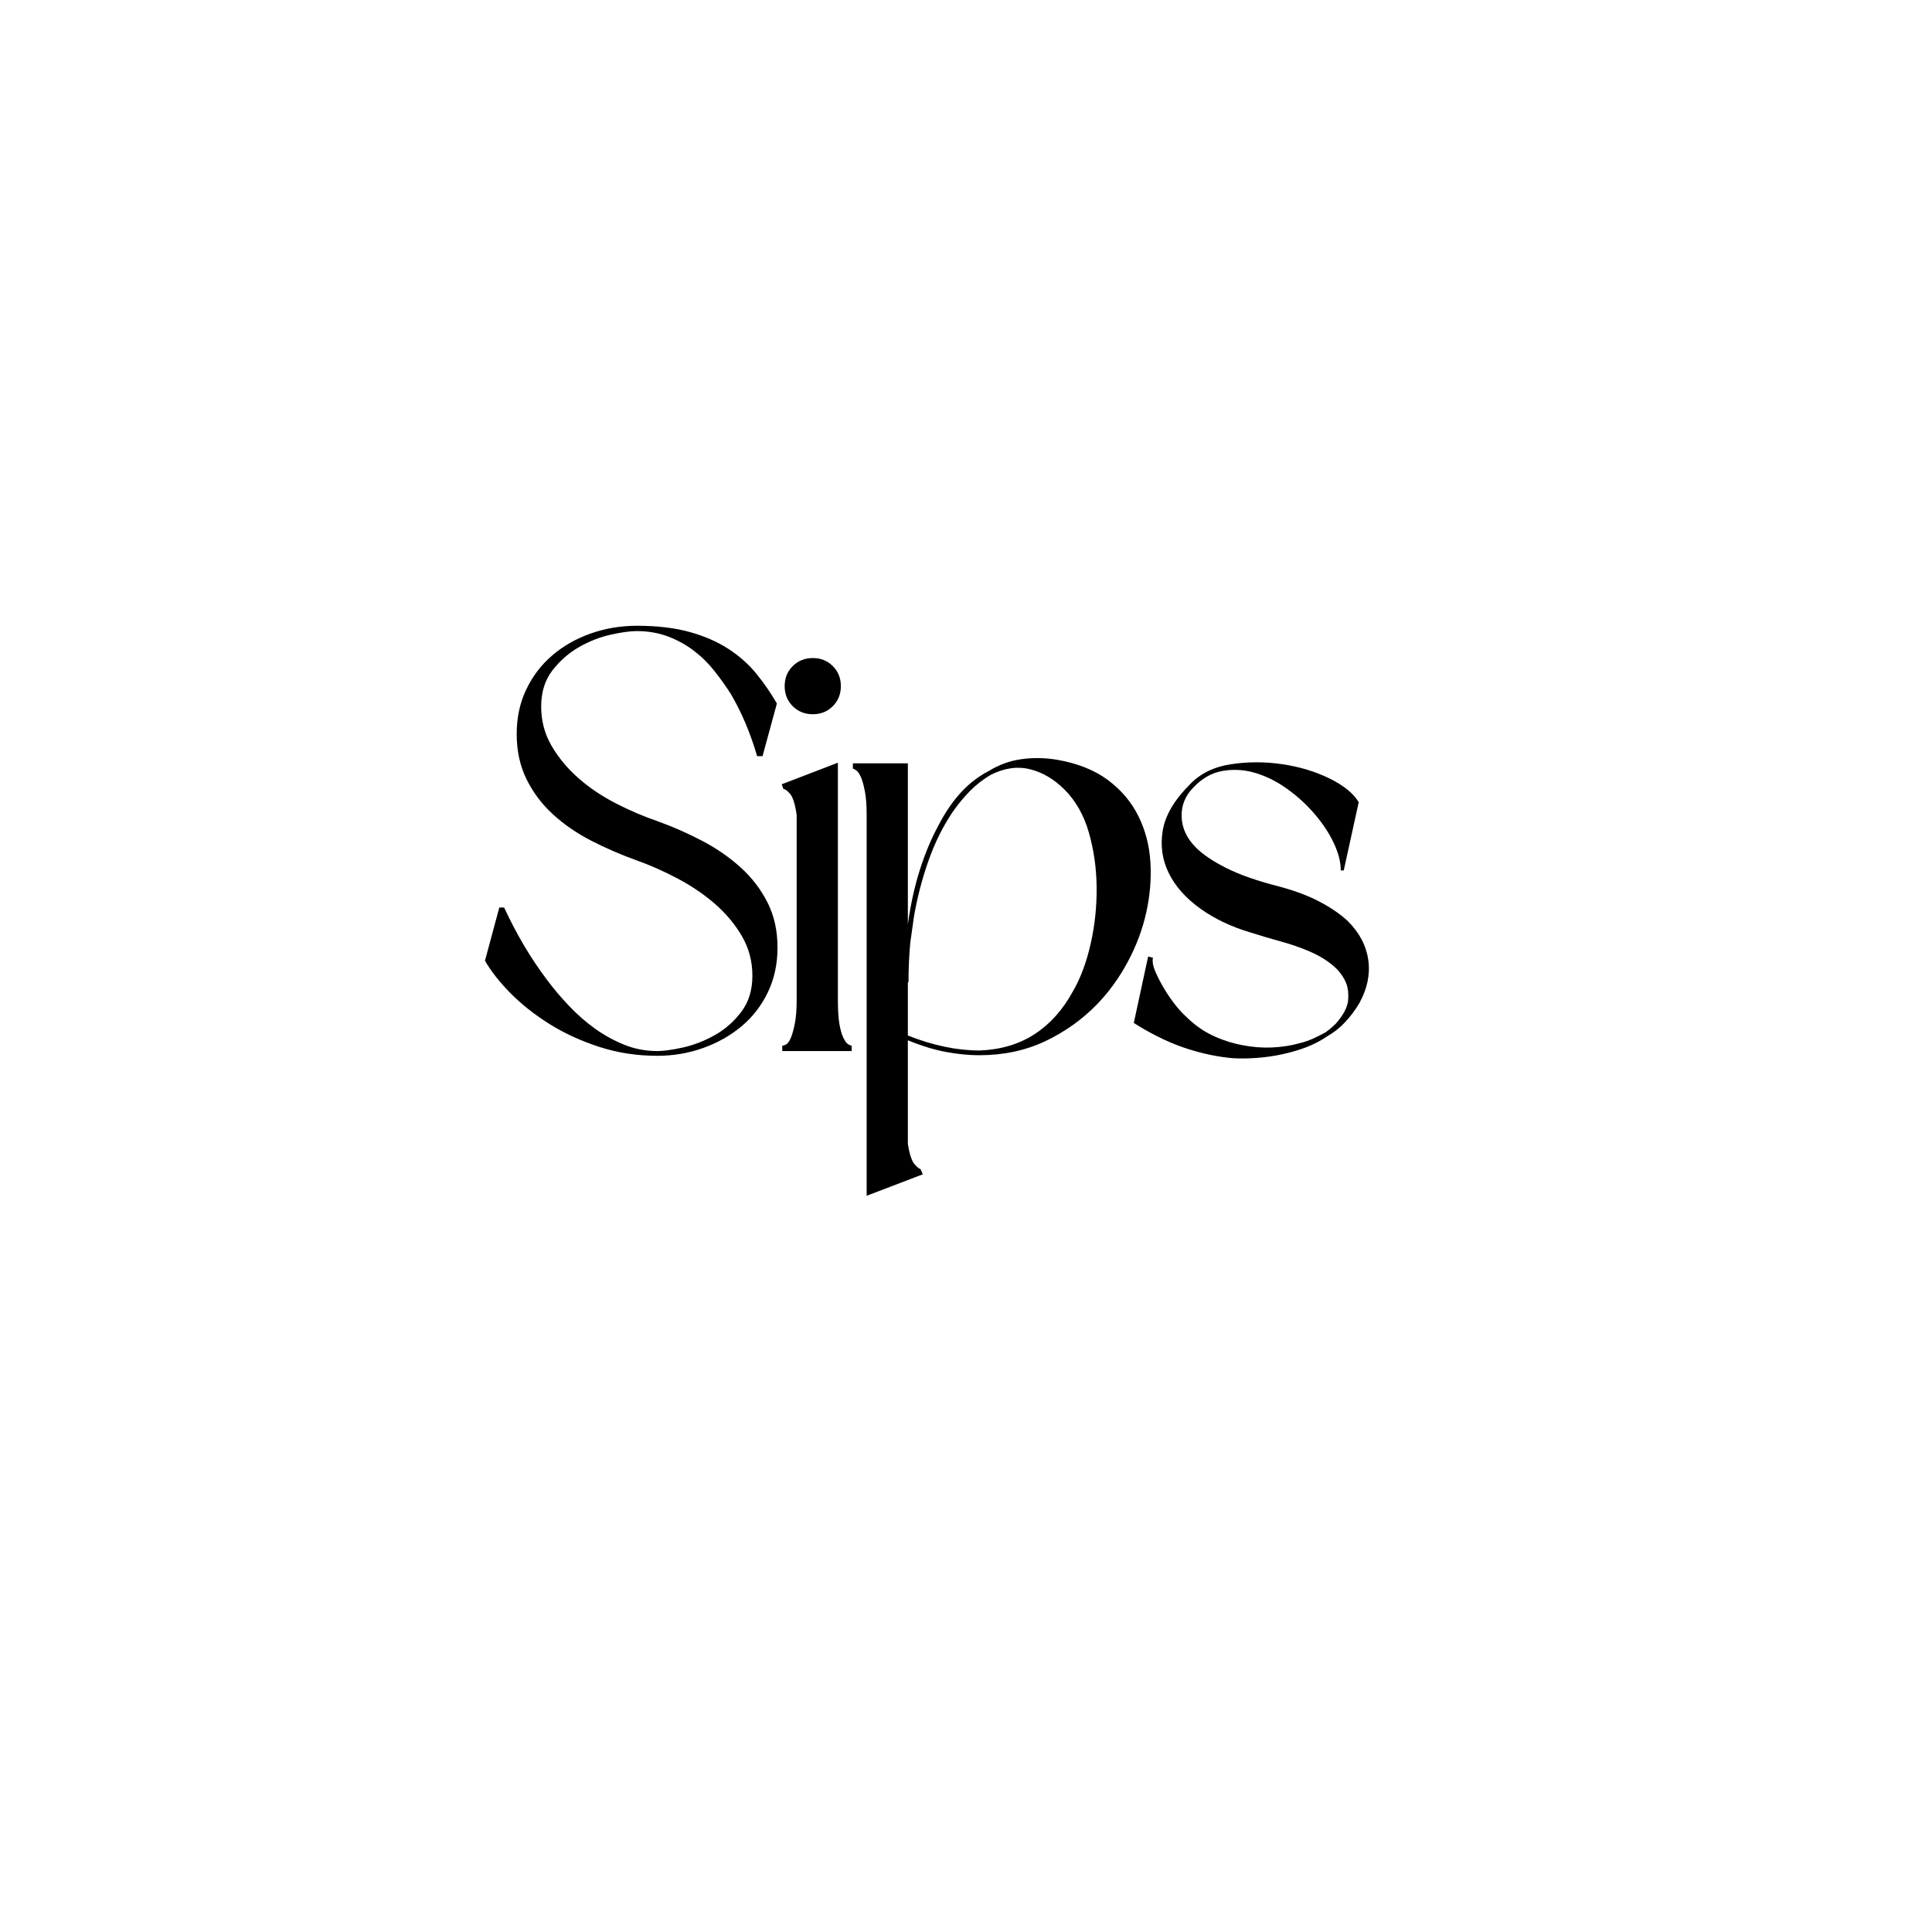 <?xml version="1.0" encoding="UTF-8" standalone="yes"?>
<svg xmlns="http://www.w3.org/2000/svg" xmlns:xlink="http://www.w3.org/1999/xlink" width="500" zoomAndPan="magnify" viewBox="0 0 375 375" height="500" preserveAspectRatio="xMidYMid meet" version="1.0">
  <defs>
    <g/>
  </defs>
  <g fill="#000000" fill-opacity="1">
    <g transform="translate(90.649, 204.008)">
      <g>
        <path d="M 36.922 0.922 C 32.973 0.922 29.219 0.344 25.656 -0.812 C 22.094 -1.969 18.859 -3.457 15.953 -5.281 C 13.055 -7.102 10.539 -9.098 8.406 -11.266 C 6.281 -13.43 4.641 -15.52 3.484 -17.531 L 6.266 -27.859 L 7.203 -27.859 C 9.598 -22.68 12.344 -18.039 15.438 -13.938 C 16.758 -12.156 18.211 -10.43 19.797 -8.766 C 21.379 -7.098 23.062 -5.625 24.844 -4.344 C 26.625 -3.07 28.52 -2.031 30.531 -1.219 C 32.551 -0.406 34.68 0 36.922 0 C 38.16 0 39.82 -0.227 41.906 -0.688 C 44 -1.156 46.051 -1.953 48.062 -3.078 C 50.082 -4.203 51.805 -5.711 53.234 -7.609 C 54.672 -9.504 55.391 -11.844 55.391 -14.625 C 55.391 -17.414 54.711 -19.973 53.359 -22.297 C 52.004 -24.617 50.258 -26.707 48.125 -28.562 C 46 -30.414 43.582 -32.055 40.875 -33.484 C 38.164 -34.922 35.492 -36.102 32.859 -37.031 C 29.836 -38.125 26.93 -39.383 24.141 -40.812 C 21.359 -42.238 18.883 -43.938 16.719 -45.906 C 14.551 -47.883 12.828 -50.172 11.547 -52.766 C 10.273 -55.359 9.641 -58.281 9.641 -61.531 C 9.641 -64.707 10.258 -67.594 11.5 -70.188 C 12.738 -72.781 14.422 -74.984 16.547 -76.797 C 18.672 -78.617 21.145 -80.031 23.969 -81.031 C 26.801 -82.039 29.801 -82.547 32.969 -82.547 C 36.914 -82.547 40.344 -82.141 43.25 -81.328 C 46.156 -80.516 48.672 -79.41 50.797 -78.016 C 52.922 -76.629 54.719 -75.023 56.188 -73.203 C 57.664 -71.391 58.984 -69.473 60.141 -67.453 L 57.359 -57.234 L 56.312 -57.234 C 55 -61.723 53.297 -65.75 51.203 -69.312 C 50.273 -70.781 49.227 -72.25 48.062 -73.719 C 46.906 -75.195 45.57 -76.516 44.062 -77.672 C 42.551 -78.836 40.863 -79.77 39 -80.469 C 37.145 -81.164 35.133 -81.516 32.969 -81.516 C 31.656 -81.516 29.953 -81.281 27.859 -80.812 C 25.773 -80.344 23.742 -79.547 21.766 -78.422 C 19.797 -77.305 18.07 -75.801 16.594 -73.906 C 15.125 -72.008 14.391 -69.664 14.391 -66.875 C 14.391 -64.094 15.066 -61.539 16.422 -59.219 C 17.785 -56.895 19.531 -54.801 21.656 -52.938 C 23.781 -51.082 26.195 -49.457 28.906 -48.062 C 31.613 -46.676 34.32 -45.52 37.031 -44.594 C 40.051 -43.5 42.953 -42.219 45.734 -40.75 C 48.523 -39.281 51.004 -37.555 53.172 -35.578 C 55.336 -33.609 57.062 -31.348 58.344 -28.797 C 59.625 -26.242 60.266 -23.344 60.266 -20.094 C 60.266 -16.914 59.645 -14.031 58.406 -11.438 C 57.164 -8.844 55.461 -6.633 53.297 -4.812 C 51.129 -3 48.629 -1.586 45.797 -0.578 C 42.973 0.422 40.016 0.922 36.922 0.922 Z M 36.922 0.922 "/>
      </g>
    </g>
  </g>
  <g fill="#000000" fill-opacity="1">
    <g transform="translate(148.82, 204.008)">
      <g>
        <path d="M 2.906 -51.781 L 13.812 -55.969 L 13.812 -9.984 C 13.812 -8.047 13.906 -6.492 14.094 -5.328 C 14.289 -4.172 14.547 -3.266 14.859 -2.609 C 15.172 -1.953 15.477 -1.523 15.781 -1.328 C 16.094 -1.141 16.328 -1.047 16.484 -1.047 L 16.484 0 L 3.016 0 L 3.016 -1.047 C 3.242 -1.047 3.516 -1.141 3.828 -1.328 C 4.141 -1.523 4.43 -1.953 4.703 -2.609 C 4.973 -3.266 5.223 -4.172 5.453 -5.328 C 5.691 -6.492 5.812 -8.047 5.812 -9.984 L 5.812 -45.859 C 5.5 -47.953 5.07 -49.305 4.531 -49.922 C 3.988 -50.547 3.562 -50.859 3.25 -50.859 Z M 8.938 -65.375 C 7.395 -65.375 6.098 -65.895 5.047 -66.938 C 4.004 -67.977 3.484 -69.273 3.484 -70.828 C 3.484 -72.379 4.004 -73.676 5.047 -74.719 C 6.098 -75.758 7.395 -76.281 8.938 -76.281 C 10.488 -76.281 11.785 -75.758 12.828 -74.719 C 13.867 -73.676 14.391 -72.379 14.391 -70.828 C 14.391 -69.273 13.867 -67.977 12.828 -66.938 C 11.785 -65.895 10.488 -65.375 8.938 -65.375 Z M 8.938 -65.375 "/>
      </g>
    </g>
  </g>
  <g fill="#000000" fill-opacity="1">
    <g transform="translate(162.637, 204.008)">
      <g>
        <path d="M 13.578 -24.609 C 14.117 -28.484 14.895 -32.004 15.906 -35.172 C 16.914 -38.348 18.113 -41.211 19.5 -43.766 C 21.82 -48.254 24.609 -51.508 27.859 -53.531 C 28.172 -53.758 28.641 -54.031 29.266 -54.344 C 31.273 -55.582 33.398 -56.352 35.641 -56.656 C 37.891 -56.969 40.176 -56.93 42.5 -56.547 C 46.52 -55.848 49.828 -54.531 52.422 -52.594 C 55.016 -50.656 56.988 -48.312 58.344 -45.562 C 59.695 -42.82 60.469 -39.844 60.656 -36.625 C 60.852 -33.414 60.582 -30.164 59.844 -26.875 C 59.113 -23.582 57.914 -20.391 56.25 -17.297 C 54.594 -14.203 52.602 -11.457 50.281 -9.062 C 47.414 -6.113 44.066 -3.727 40.234 -1.906 C 36.398 -0.094 32.125 0.812 27.406 0.812 C 25.395 0.812 23.242 0.598 20.953 0.172 C 18.672 -0.254 16.211 -1.008 13.578 -2.094 L 13.578 18 C 13.891 20.008 14.316 21.32 14.859 21.938 C 15.398 22.562 15.785 22.875 16.016 22.875 L 16.484 23.922 L 5.578 28.094 L 5.578 -45.859 C 5.578 -47.797 5.457 -49.344 5.219 -50.5 C 4.988 -51.664 4.738 -52.555 4.469 -53.172 C 4.195 -53.797 3.906 -54.223 3.594 -54.453 C 3.289 -54.68 3.062 -54.797 2.906 -54.797 L 2.906 -55.844 L 13.578 -55.844 Z M 13.578 -3.016 C 18.461 -1.078 23.109 -0.109 27.516 -0.109 C 31.617 -0.266 35.18 -1.328 38.203 -3.297 C 41.223 -5.273 43.695 -8.047 45.625 -11.609 C 47.102 -14.16 48.25 -17.234 49.062 -20.828 C 49.875 -24.43 50.258 -28.094 50.219 -31.812 C 50.176 -35.531 49.672 -39.07 48.703 -42.438 C 47.734 -45.801 46.164 -48.566 44 -50.734 C 41.988 -52.754 39.766 -54.07 37.328 -54.688 C 34.891 -55.301 32.352 -54.953 29.719 -53.641 C 28.25 -52.785 26.914 -51.758 25.719 -50.562 C 24.52 -49.363 23.379 -47.988 22.297 -46.438 C 20.359 -43.57 18.77 -40.359 17.531 -36.797 C 16.289 -33.242 15.363 -29.648 14.75 -26.016 L 14.047 -21.016 C 13.816 -18.535 13.703 -15.984 13.703 -13.359 L 13.578 -13.359 Z M 13.578 -3.016 "/>
      </g>
    </g>
  </g>
  <g fill="#000000" fill-opacity="1">
    <g transform="translate(217.164, 204.008)">
      <g>
        <path d="M 43.078 -35.062 C 43.078 -36.688 42.629 -38.445 41.734 -40.344 C 40.848 -42.238 39.629 -44.098 38.078 -45.922 C 36.535 -47.742 34.773 -49.367 32.797 -50.797 C 30.828 -52.234 28.773 -53.281 26.641 -53.938 C 24.516 -54.594 22.383 -54.742 20.25 -54.391 C 18.125 -54.047 16.211 -52.984 14.516 -51.203 C 12.891 -49.578 12.113 -47.66 12.188 -45.453 C 12.27 -43.242 13.203 -41.254 14.984 -39.484 C 16.297 -38.16 18.25 -36.844 20.844 -35.531 C 23.438 -34.219 26.863 -33.02 31.125 -31.938 C 34.289 -31.082 36.957 -30.07 39.125 -28.906 C 41.289 -27.75 43.07 -26.516 44.469 -25.203 C 46.719 -22.953 48.035 -20.43 48.422 -17.641 C 48.805 -14.859 48.223 -12.07 46.672 -9.281 C 45.898 -7.969 44.988 -6.75 43.938 -5.625 C 42.895 -4.508 41.754 -3.602 40.516 -2.906 C 39.285 -2.051 37.914 -1.332 36.406 -0.75 C 34.895 -0.176 33.328 0.281 31.703 0.625 C 30.078 0.977 28.453 1.211 26.828 1.328 C 25.203 1.453 23.648 1.473 22.172 1.391 C 19.391 1.16 16.469 0.562 13.406 -0.406 C 10.352 -1.375 7.16 -2.863 3.828 -4.875 L 2.906 -5.453 L 5.688 -18.344 L 6.625 -18.109 C 6.469 -17.41 6.617 -16.52 7.078 -15.438 C 7.547 -14.352 8.129 -13.227 8.828 -12.062 C 9.523 -10.906 10.258 -9.844 11.031 -8.875 C 11.801 -7.914 12.457 -7.203 13 -6.734 C 14.551 -5.18 16.254 -3.957 18.109 -3.062 C 19.973 -2.176 21.91 -1.539 23.922 -1.156 C 25.859 -0.77 27.773 -0.613 29.672 -0.688 C 31.566 -0.77 33.363 -1.047 35.062 -1.516 C 35.988 -1.742 36.836 -2.031 37.609 -2.375 C 38.391 -2.727 39.207 -3.133 40.062 -3.594 C 40.832 -4.133 41.523 -4.719 42.141 -5.344 C 42.68 -5.957 43.164 -6.613 43.594 -7.312 C 44.02 -8.008 44.312 -8.742 44.469 -9.516 C 44.625 -10.754 44.547 -11.879 44.234 -12.891 C 43.691 -14.359 42.781 -15.613 41.5 -16.656 C 40.227 -17.707 38.738 -18.598 37.031 -19.328 C 35.332 -20.066 33.492 -20.707 31.516 -21.25 C 29.547 -21.789 27.594 -22.367 25.656 -22.984 C 21.945 -24.066 18.676 -25.613 15.844 -27.625 C 13.02 -29.645 10.969 -31.953 9.688 -34.547 C 8.414 -37.141 8.031 -39.906 8.531 -42.844 C 9.031 -45.781 10.789 -48.758 13.812 -51.781 C 15.82 -53.875 18.473 -55.172 21.766 -55.672 C 25.055 -56.172 28.383 -56.172 31.75 -55.672 C 35.125 -55.172 38.18 -54.242 40.922 -52.891 C 43.672 -51.535 45.551 -50.004 46.562 -48.297 L 43.656 -35.062 Z M 43.078 -35.062 "/>
      </g>
    </g>
  </g>
</svg>